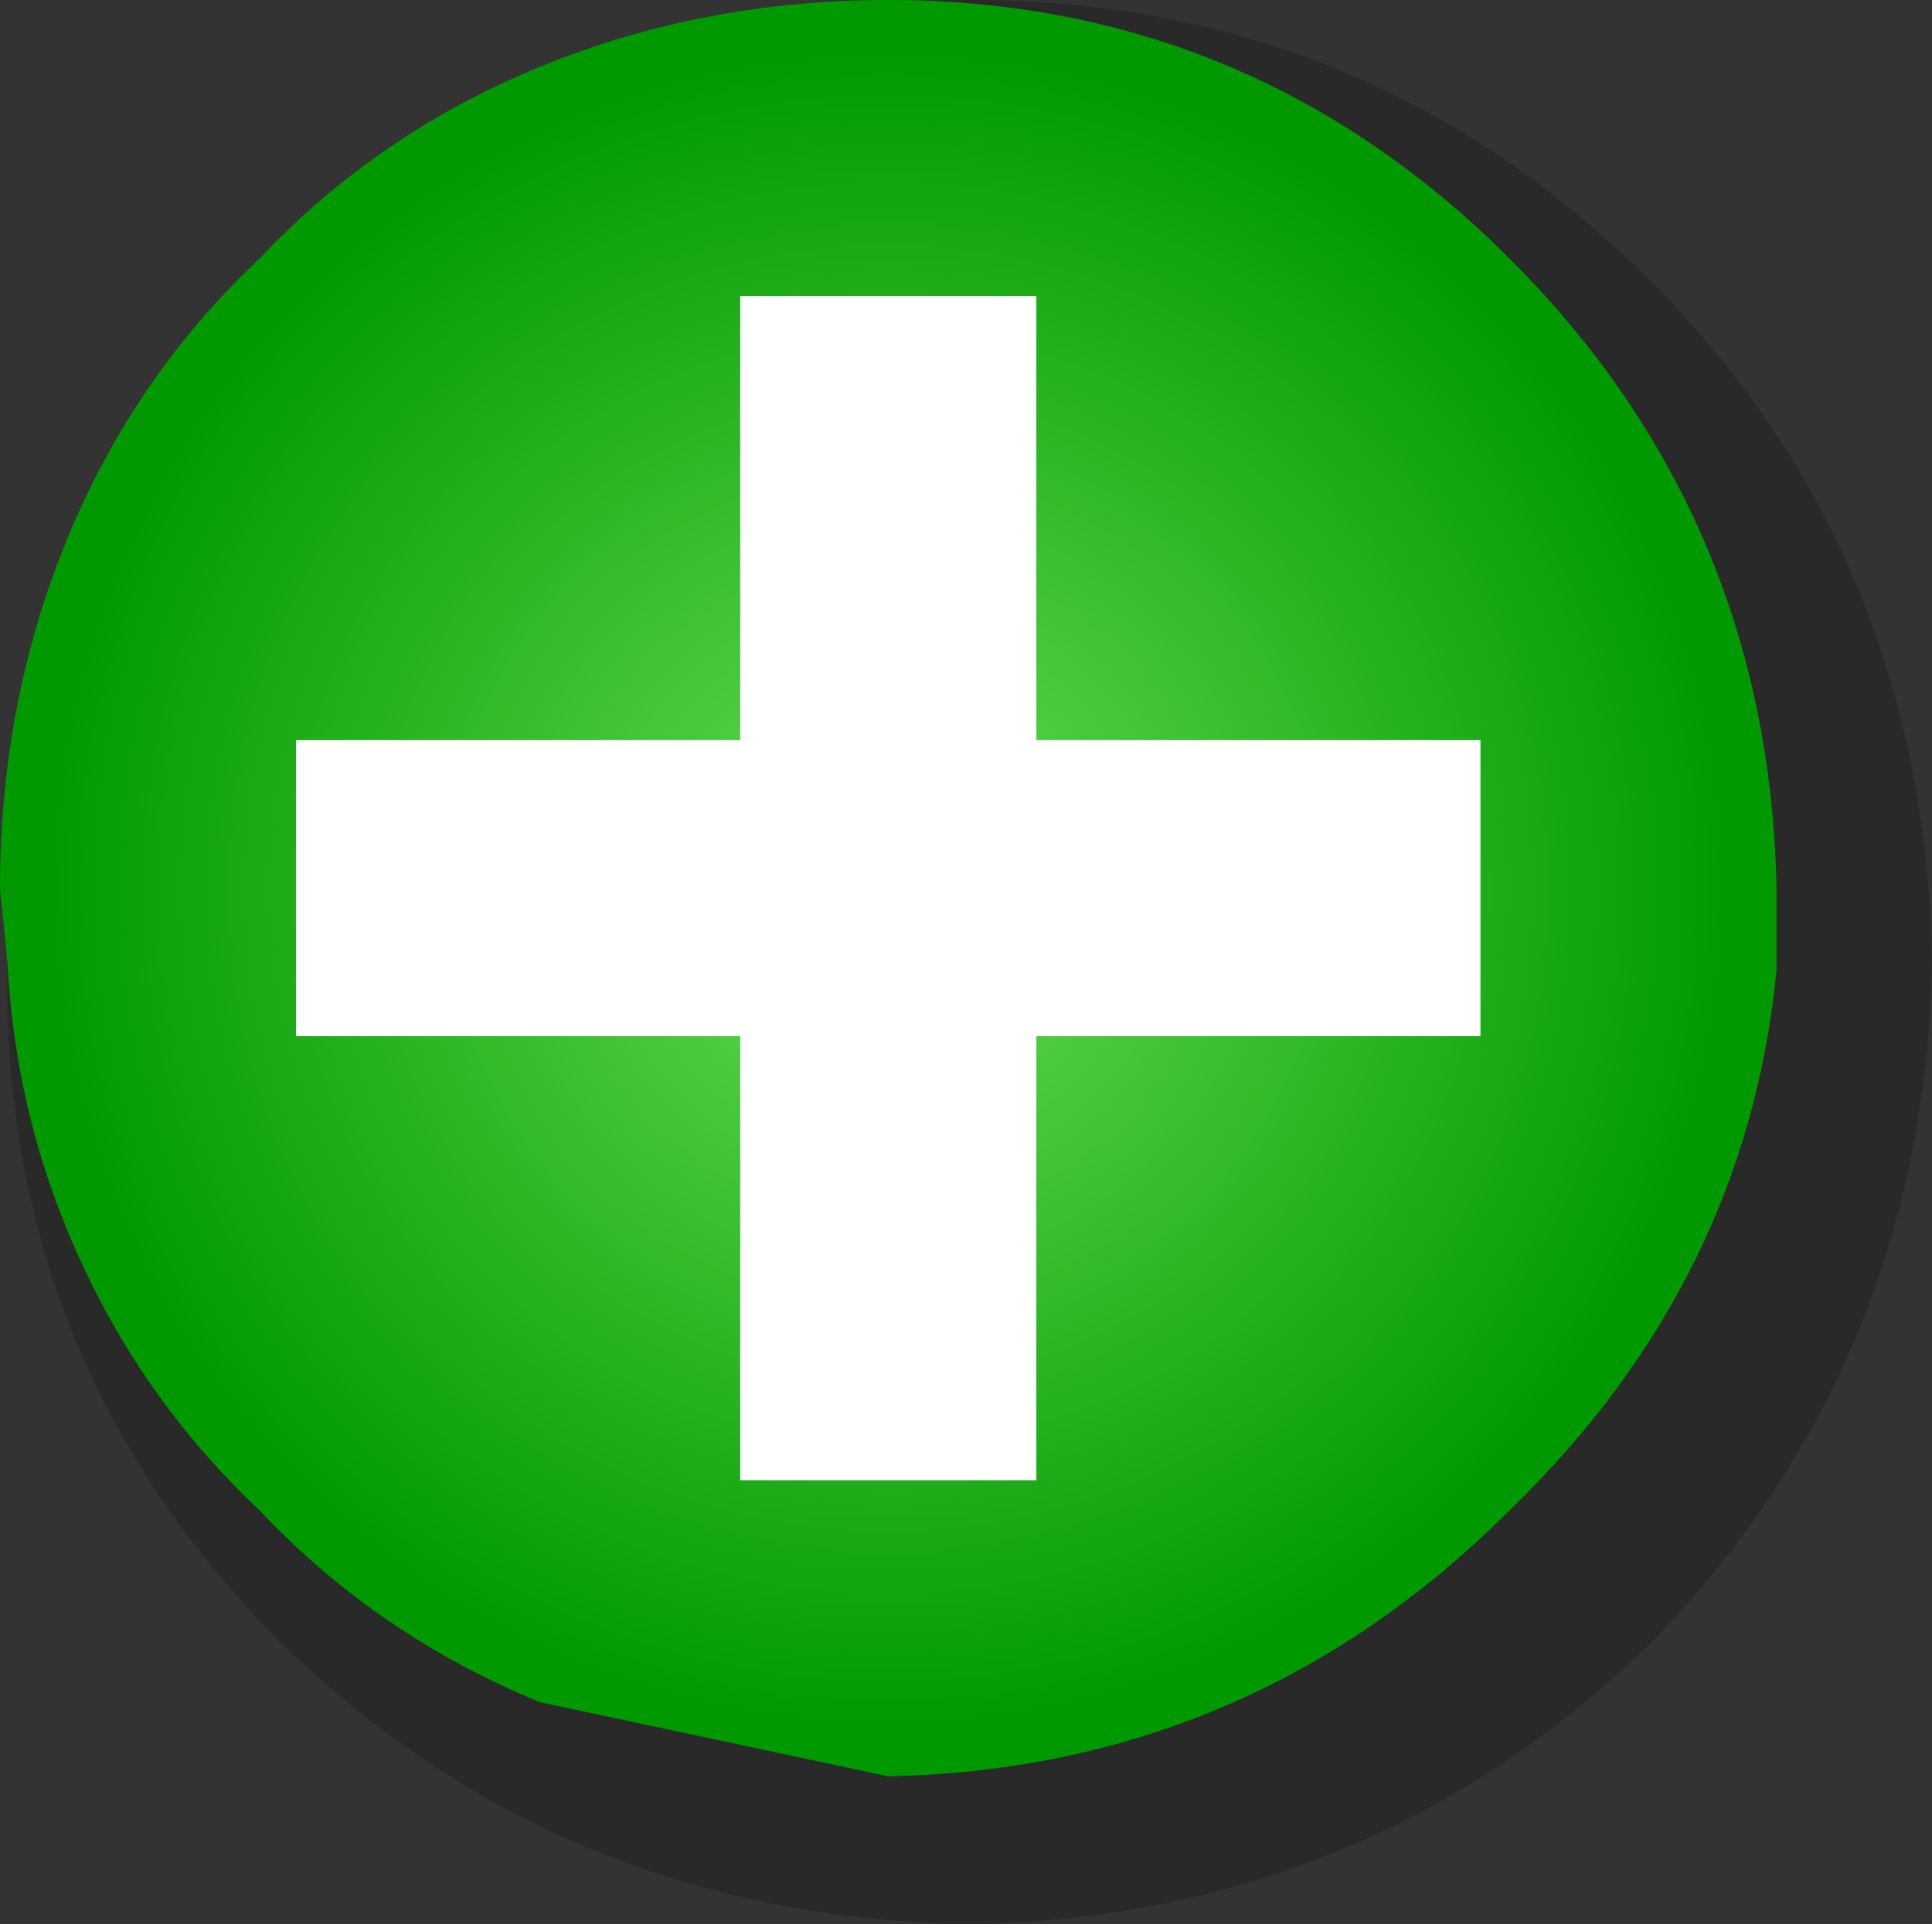 <?xml version="1.0" encoding="UTF-8" standalone="no"?>
<svg xmlns:xlink="http://www.w3.org/1999/xlink" height="13.0px" width="13.05px" xmlns="http://www.w3.org/2000/svg">
  <rect width="100%" height="100%" fill="#333333" stroke="none"/>
  <g transform="matrix(1.0, 0.0, 0.0, 1.0, -10.0, -5.0)">
    <path d="M16.55 18.0 Q13.8 17.95 11.9 16.1 10.0 14.2 10.05 11.5 10.0 8.75 11.9 6.9 13.8 5.0 16.55 5.0 19.25 5.0 21.15 6.9 23.0 8.75 23.05 11.5 23.0 14.2 21.15 16.1 19.25 17.95 16.55 18.0" fill="#000000" fill-opacity="0.2" fill-rule="evenodd" stroke="none"/>
    <path d="M22.0 11.0 L22.0 11.55 Q21.8 13.65 20.2 15.2 18.45 16.95 16.0 17.0 L13.65 16.5 Q12.55 16.05 11.75 15.2 10.9 14.4 10.45 13.3 10.1 12.45 10.05 11.5 L10.0 11.0 Q10.0 9.75 10.45 8.65 10.9 7.55 11.75 6.75 12.55 5.9 13.65 5.45 14.75 5.0 16.0 5.0 18.45 5.0 20.2 6.75 21.95 8.5 22.0 11.0" fill="url(#gradient0)" fill-rule="evenodd" stroke="none"/>
    <path d="M17.0 7.0 L17.0 10.0 20.0 10.0 20.0 12.0 17.0 12.0 17.0 15.0 15.0 15.0 15.0 12.0 12.0 12.0 12.0 10.0 15.0 10.0 15.0 7.0 17.0 7.0" fill="#ffffff" fill-rule="evenodd" stroke="none"/>
  </g>
  <defs>
    <radialGradient cx="0" cy="0" gradientTransform="matrix(0.007, 0.0, 0.0, 0.007, 16.0, 11.0)" gradientUnits="userSpaceOnUse" id="gradient0" r="819.2" spreadMethod="pad">
      <stop offset="0.0" stop-color="#66dd55"/>
      <stop offset="1.0" stop-color="#009900"/>
    </radialGradient>
  </defs>
</svg>
